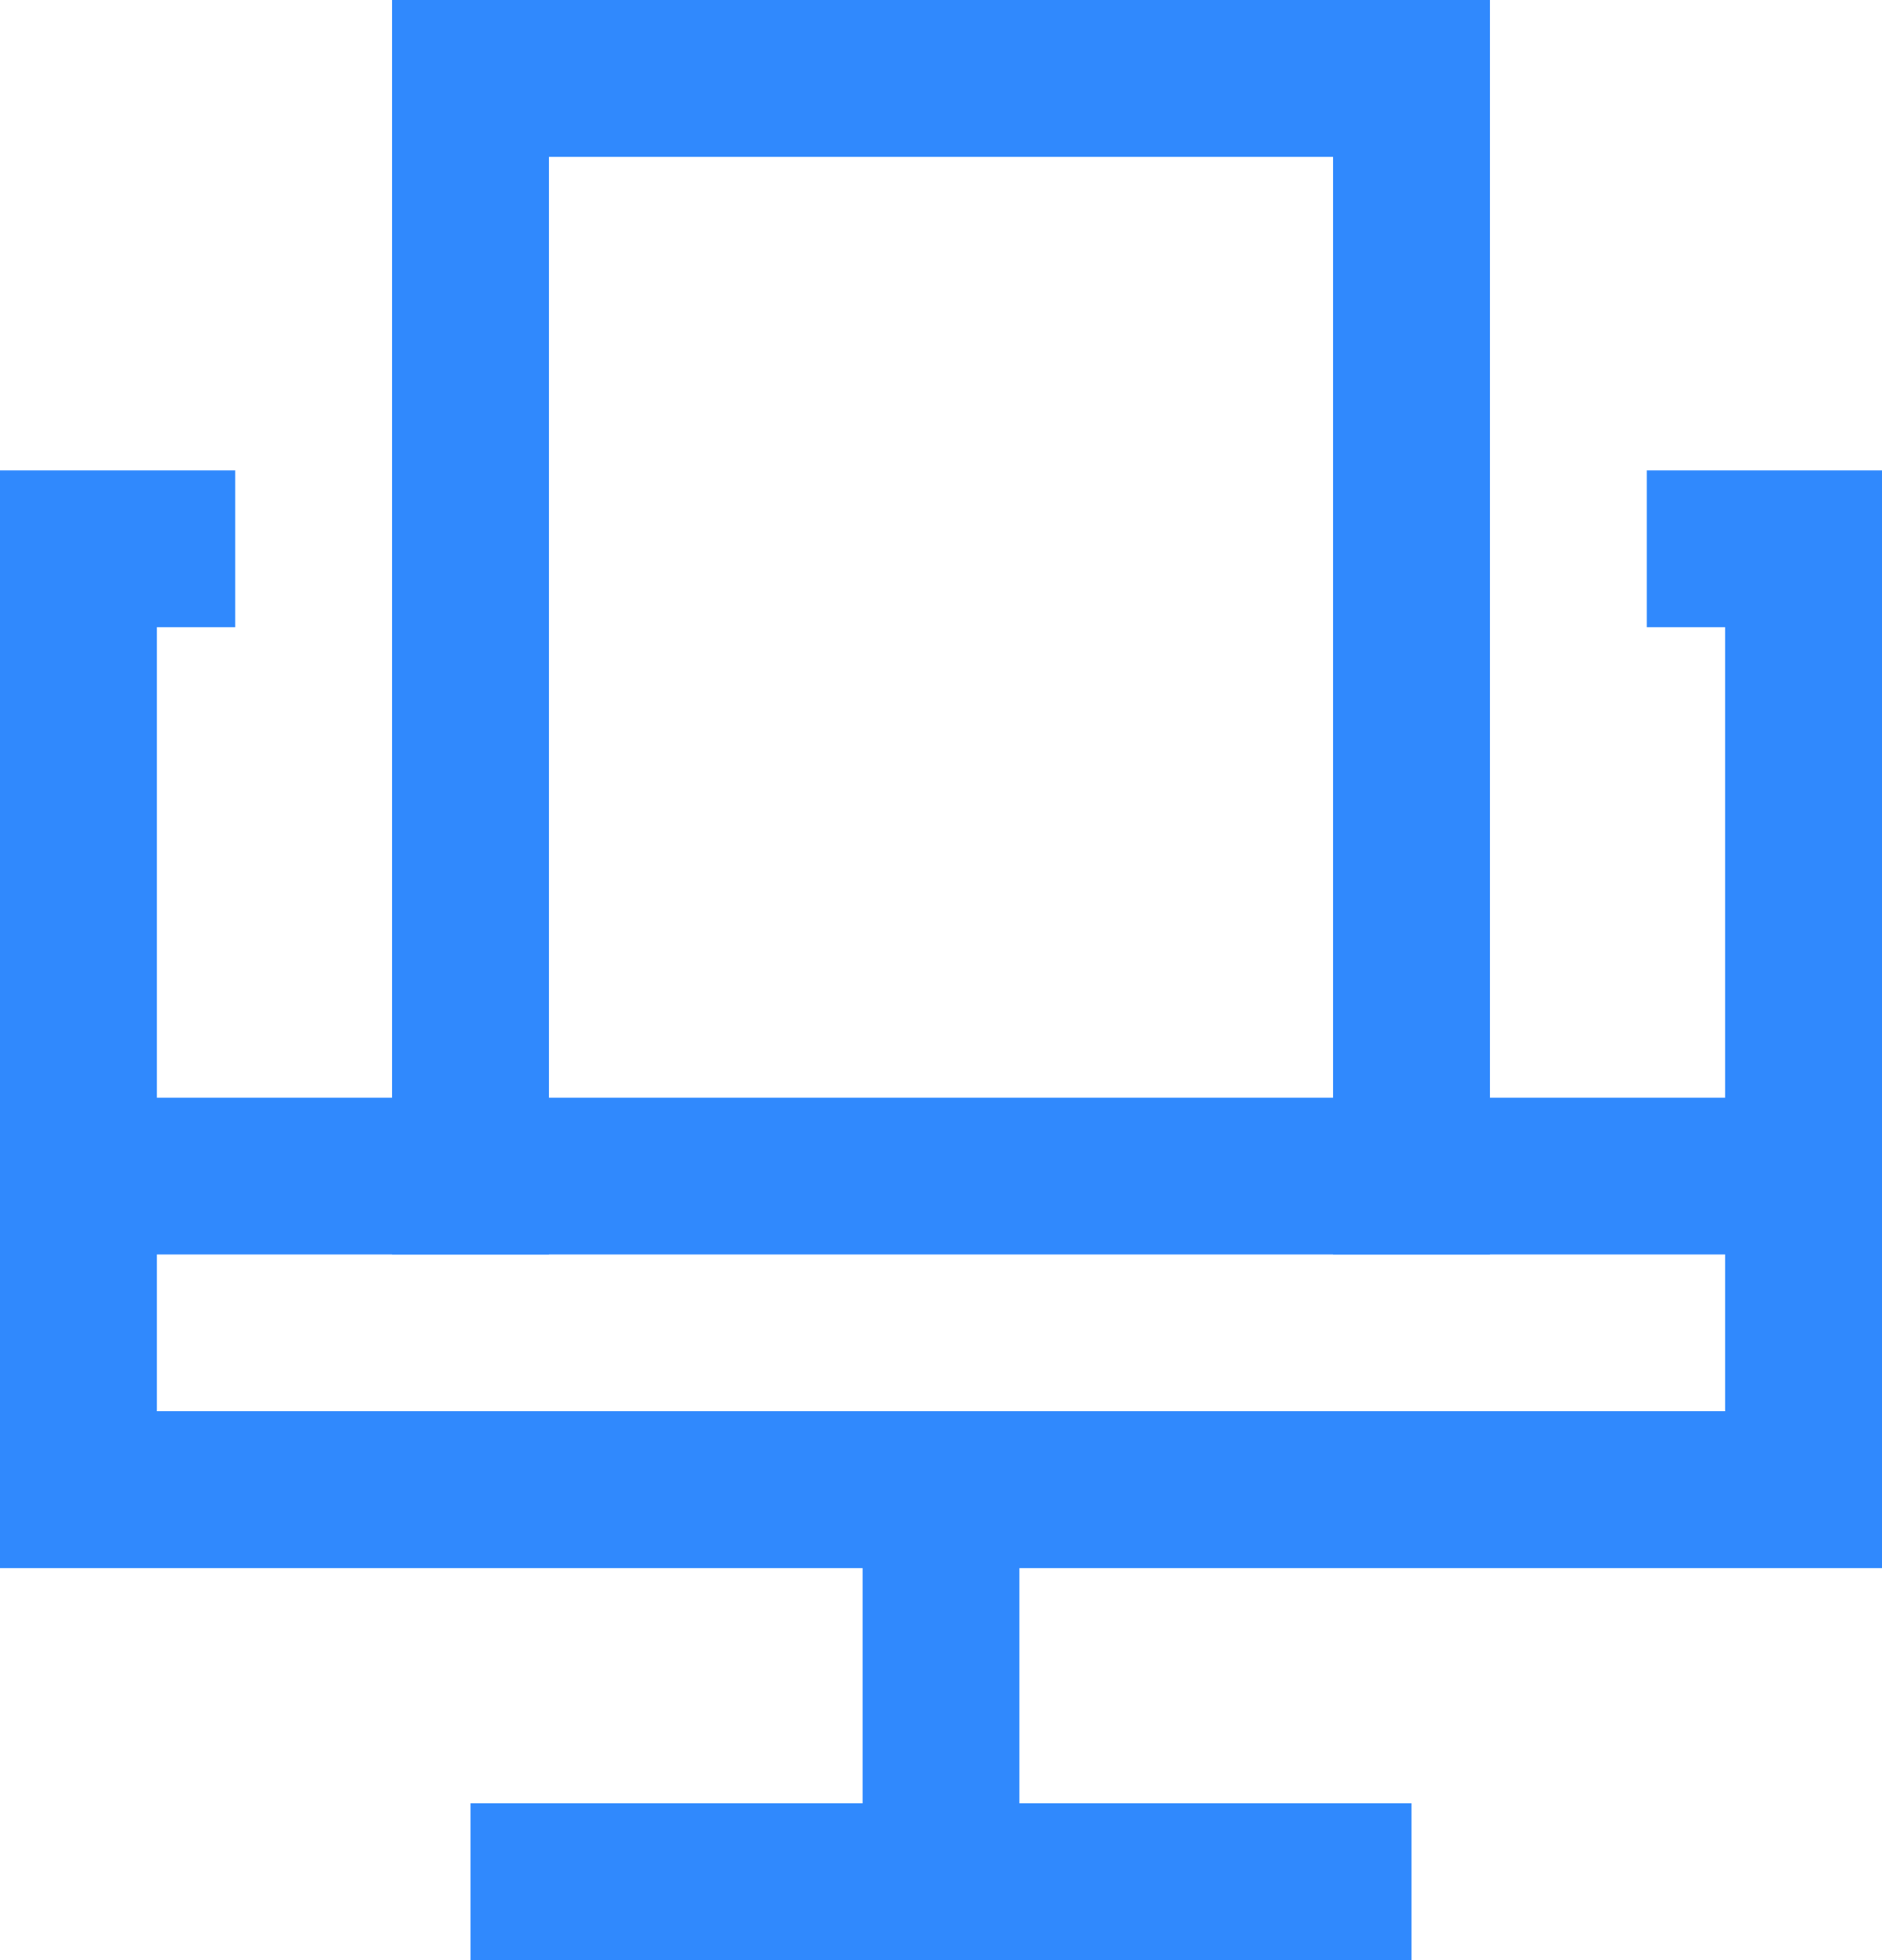 <svg xmlns="http://www.w3.org/2000/svg" width="24" height="25" viewBox="0 0 24 25">
  <g id="Nábytok_a_vybavenie" data-name="Nábytok a vybavenie" transform="translate(-772.5 -3137)">
    <g id="Group_1871" data-name="Group 1871" transform="translate(0 1)">
      <line id="Line_374" data-name="Line 374" y2="4" transform="translate(784.5 3155)" fill="none" stroke="#3089fd" stroke-linecap="square" stroke-miterlimit="10" stroke-width="2"/>
      <line id="Line_375" data-name="Line 375" x2="10" transform="translate(779.5 3160)" fill="none" stroke="#3089fd" stroke-linecap="square" stroke-miterlimit="10" stroke-width="2"/>
      <path id="Path_1645" data-name="Path 1645" d="M1,15V8H2" transform="translate(772.5 3135)" fill="none" stroke="#3089fd" stroke-linecap="square" stroke-miterlimit="10" stroke-width="2"/>
      <path id="Path_1646" data-name="Path 1646" d="M23,15V8H22" transform="translate(772.5 3135)" fill="none" stroke="#3089fd" stroke-linecap="square" stroke-miterlimit="10" stroke-width="2"/>
      <rect id="Rectangle_1963" data-name="Rectangle 1963" width="22" height="4" transform="translate(773.5 3151)" fill="none" stroke="#3089fd" stroke-linecap="square" stroke-miterlimit="10" stroke-width="2"/>
      <path id="Path_1647" data-name="Path 1647" d="M6,15V1H18V15" transform="translate(772.5 3136)" fill="none" stroke="#3089fd" stroke-linecap="square" stroke-miterlimit="10" stroke-width="2"/>
    </g>
  </g>
</svg>
